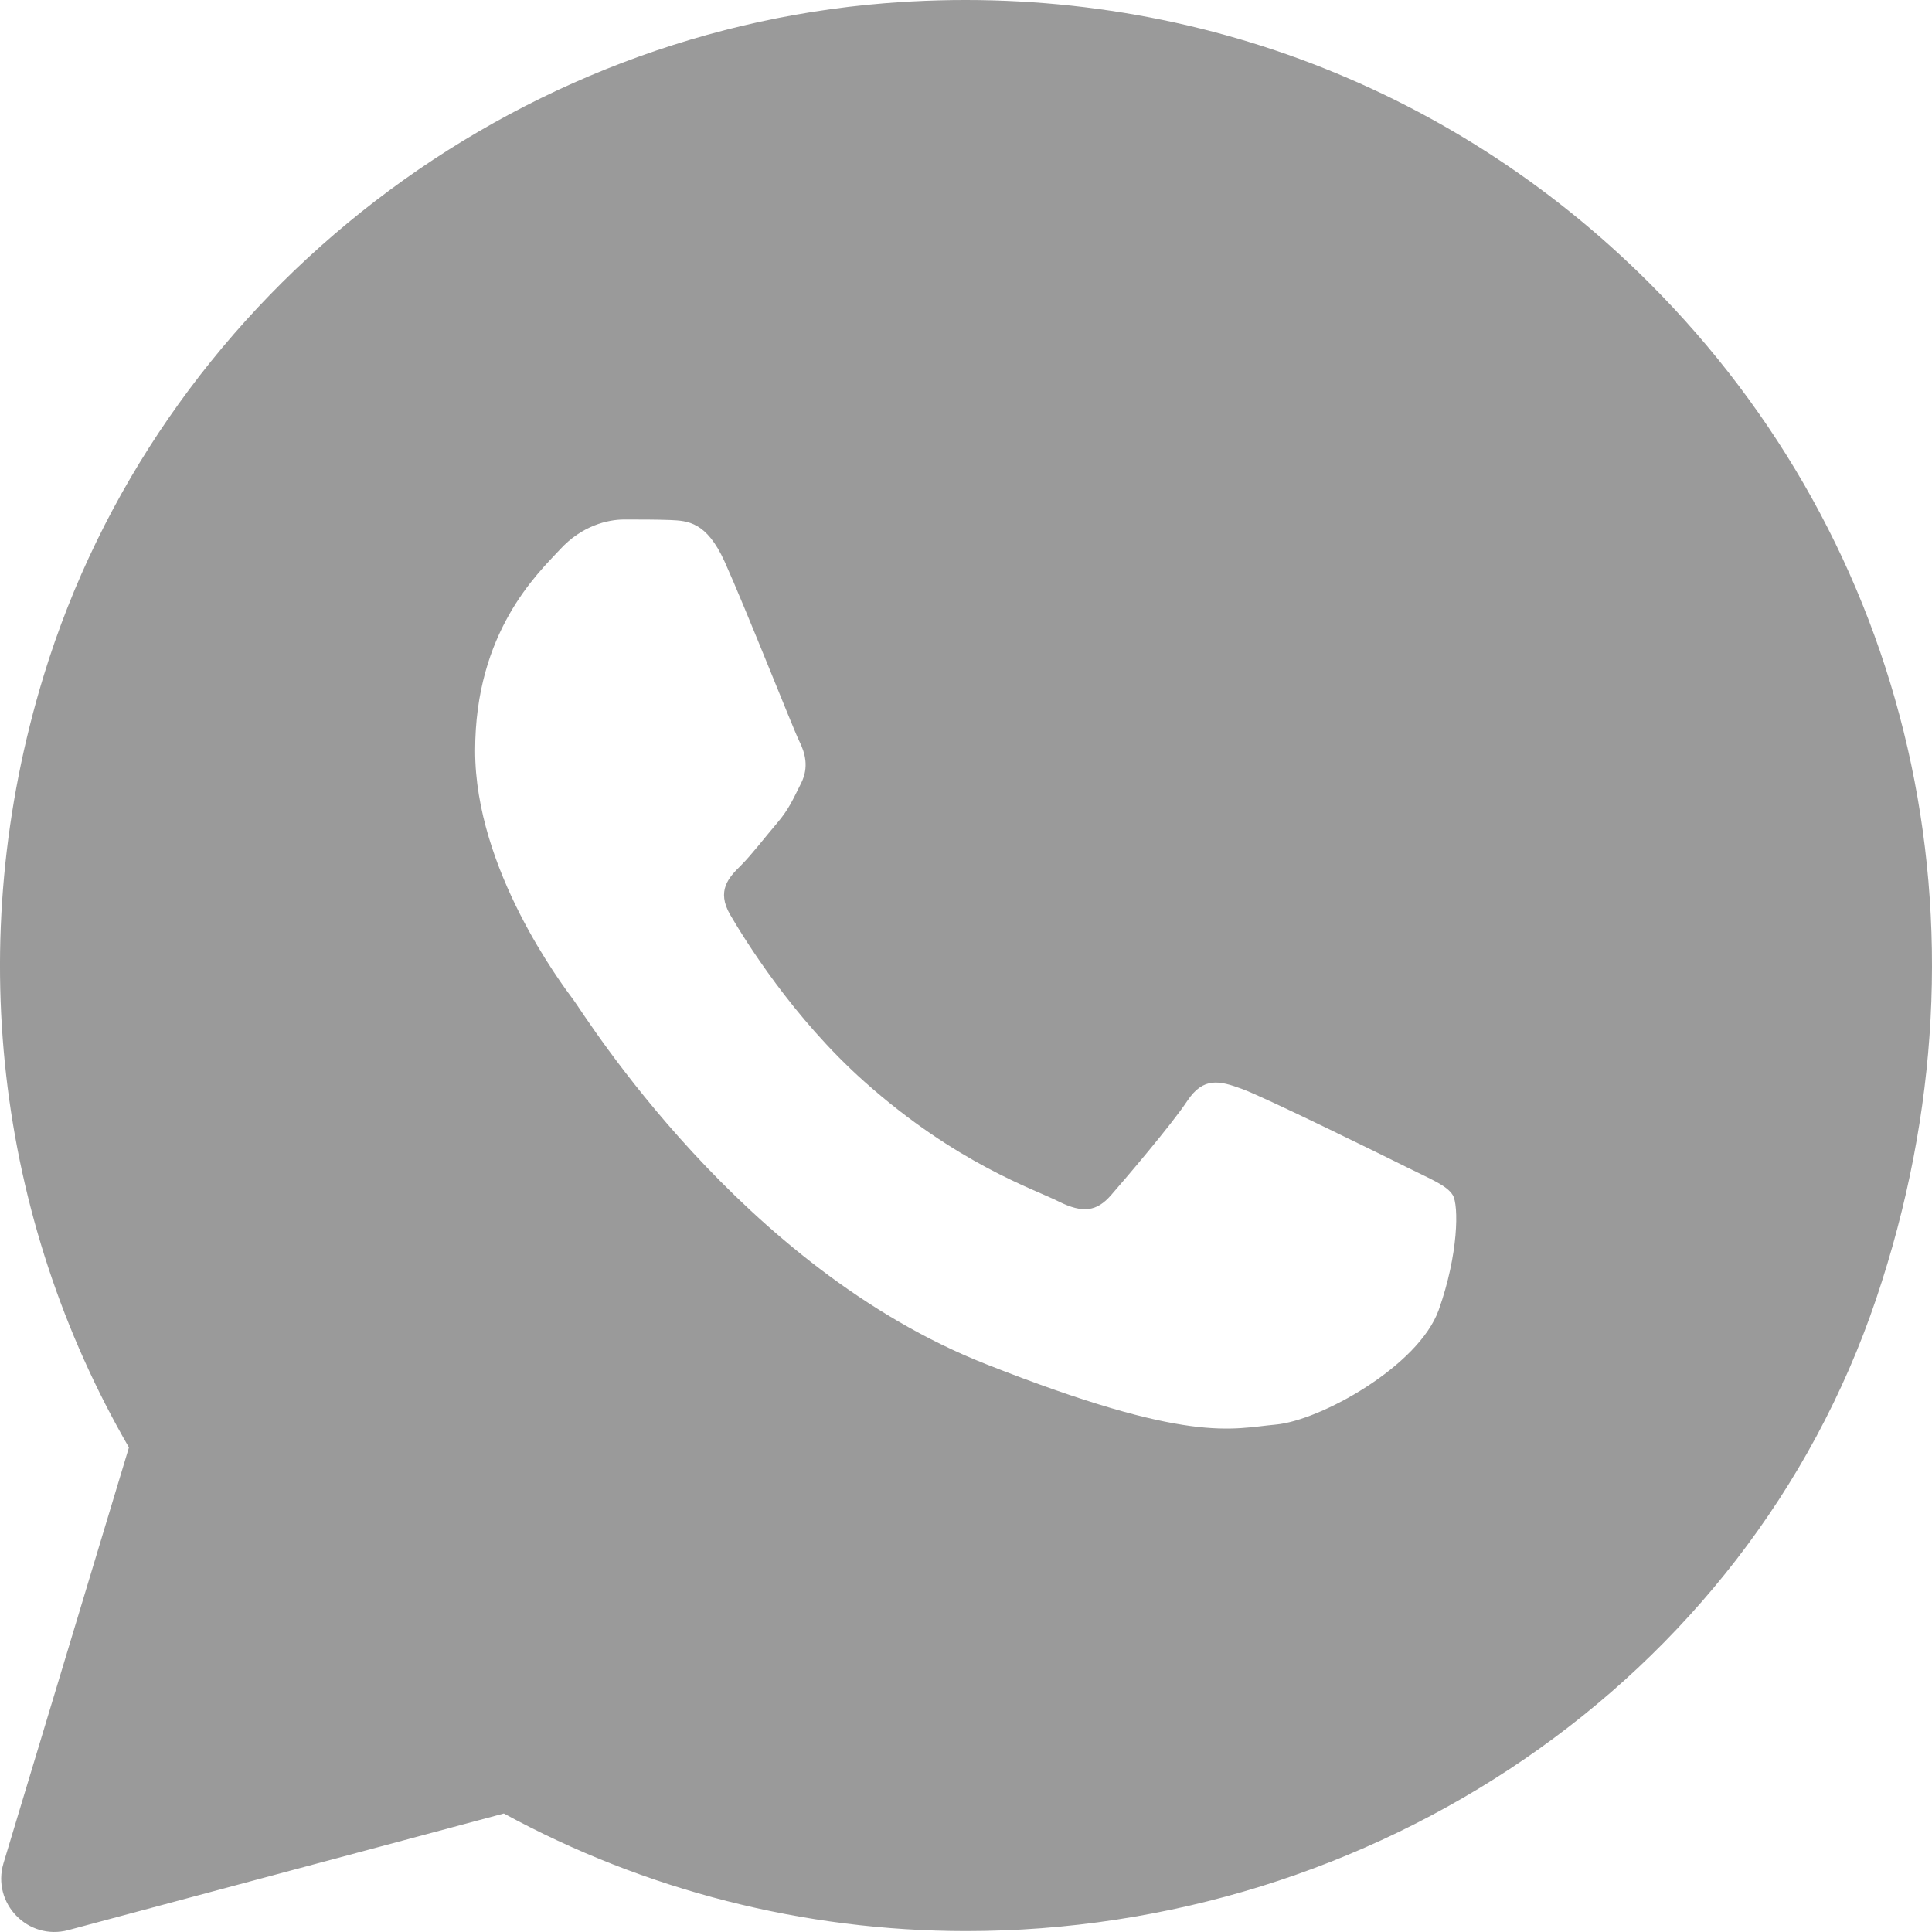 <?xml version="1.0" encoding="UTF-8"?> <svg xmlns="http://www.w3.org/2000/svg" width="30" height="30" viewBox="0 0 30 30" fill="none"><path d="M25.61 4.394C22.484 1.269 18.219 -0.308 13.743 0.05C7.721 0.534 2.444 4.719 0.679 10.491C-0.583 14.615 -0.055 18.921 2.002 22.476L0.054 28.933C-0.131 29.555 0.435 30.138 1.06 29.971L7.824 28.16C10.015 29.355 12.482 29.983 14.992 29.986H14.998C21.299 29.986 27.118 26.134 29.133 20.169C31.096 14.351 29.644 8.427 25.61 4.394ZM22.34 20.342C22.026 21.216 20.498 22.06 19.809 22.121C19.122 22.183 18.477 22.432 15.312 21.183C11.502 19.683 9.094 15.781 8.909 15.532C8.721 15.28 7.378 13.501 7.378 11.657C7.378 9.814 8.346 8.908 8.692 8.536C9.035 8.16 9.44 8.067 9.692 8.067C9.942 8.067 10.191 8.067 10.408 8.075C10.678 8.087 10.971 8.099 11.253 8.723C11.587 9.465 12.315 11.314 12.408 11.502C12.502 11.69 12.564 11.909 12.441 12.159C12.315 12.408 12.253 12.563 12.065 12.783C11.877 13.003 11.672 13.272 11.505 13.439C11.317 13.624 11.121 13.829 11.338 14.204C11.558 14.58 12.309 15.805 13.423 16.796C14.855 18.073 16.063 18.466 16.439 18.657C16.814 18.844 17.031 18.812 17.251 18.56C17.468 18.311 18.187 17.47 18.436 17.095C18.685 16.719 18.938 16.781 19.281 16.907C19.624 17.03 21.466 17.936 21.841 18.123C22.217 18.311 22.466 18.405 22.56 18.56C22.651 18.715 22.651 19.466 22.34 20.342Z" fill="#373737" fill-opacity="0.5"></path></svg> 